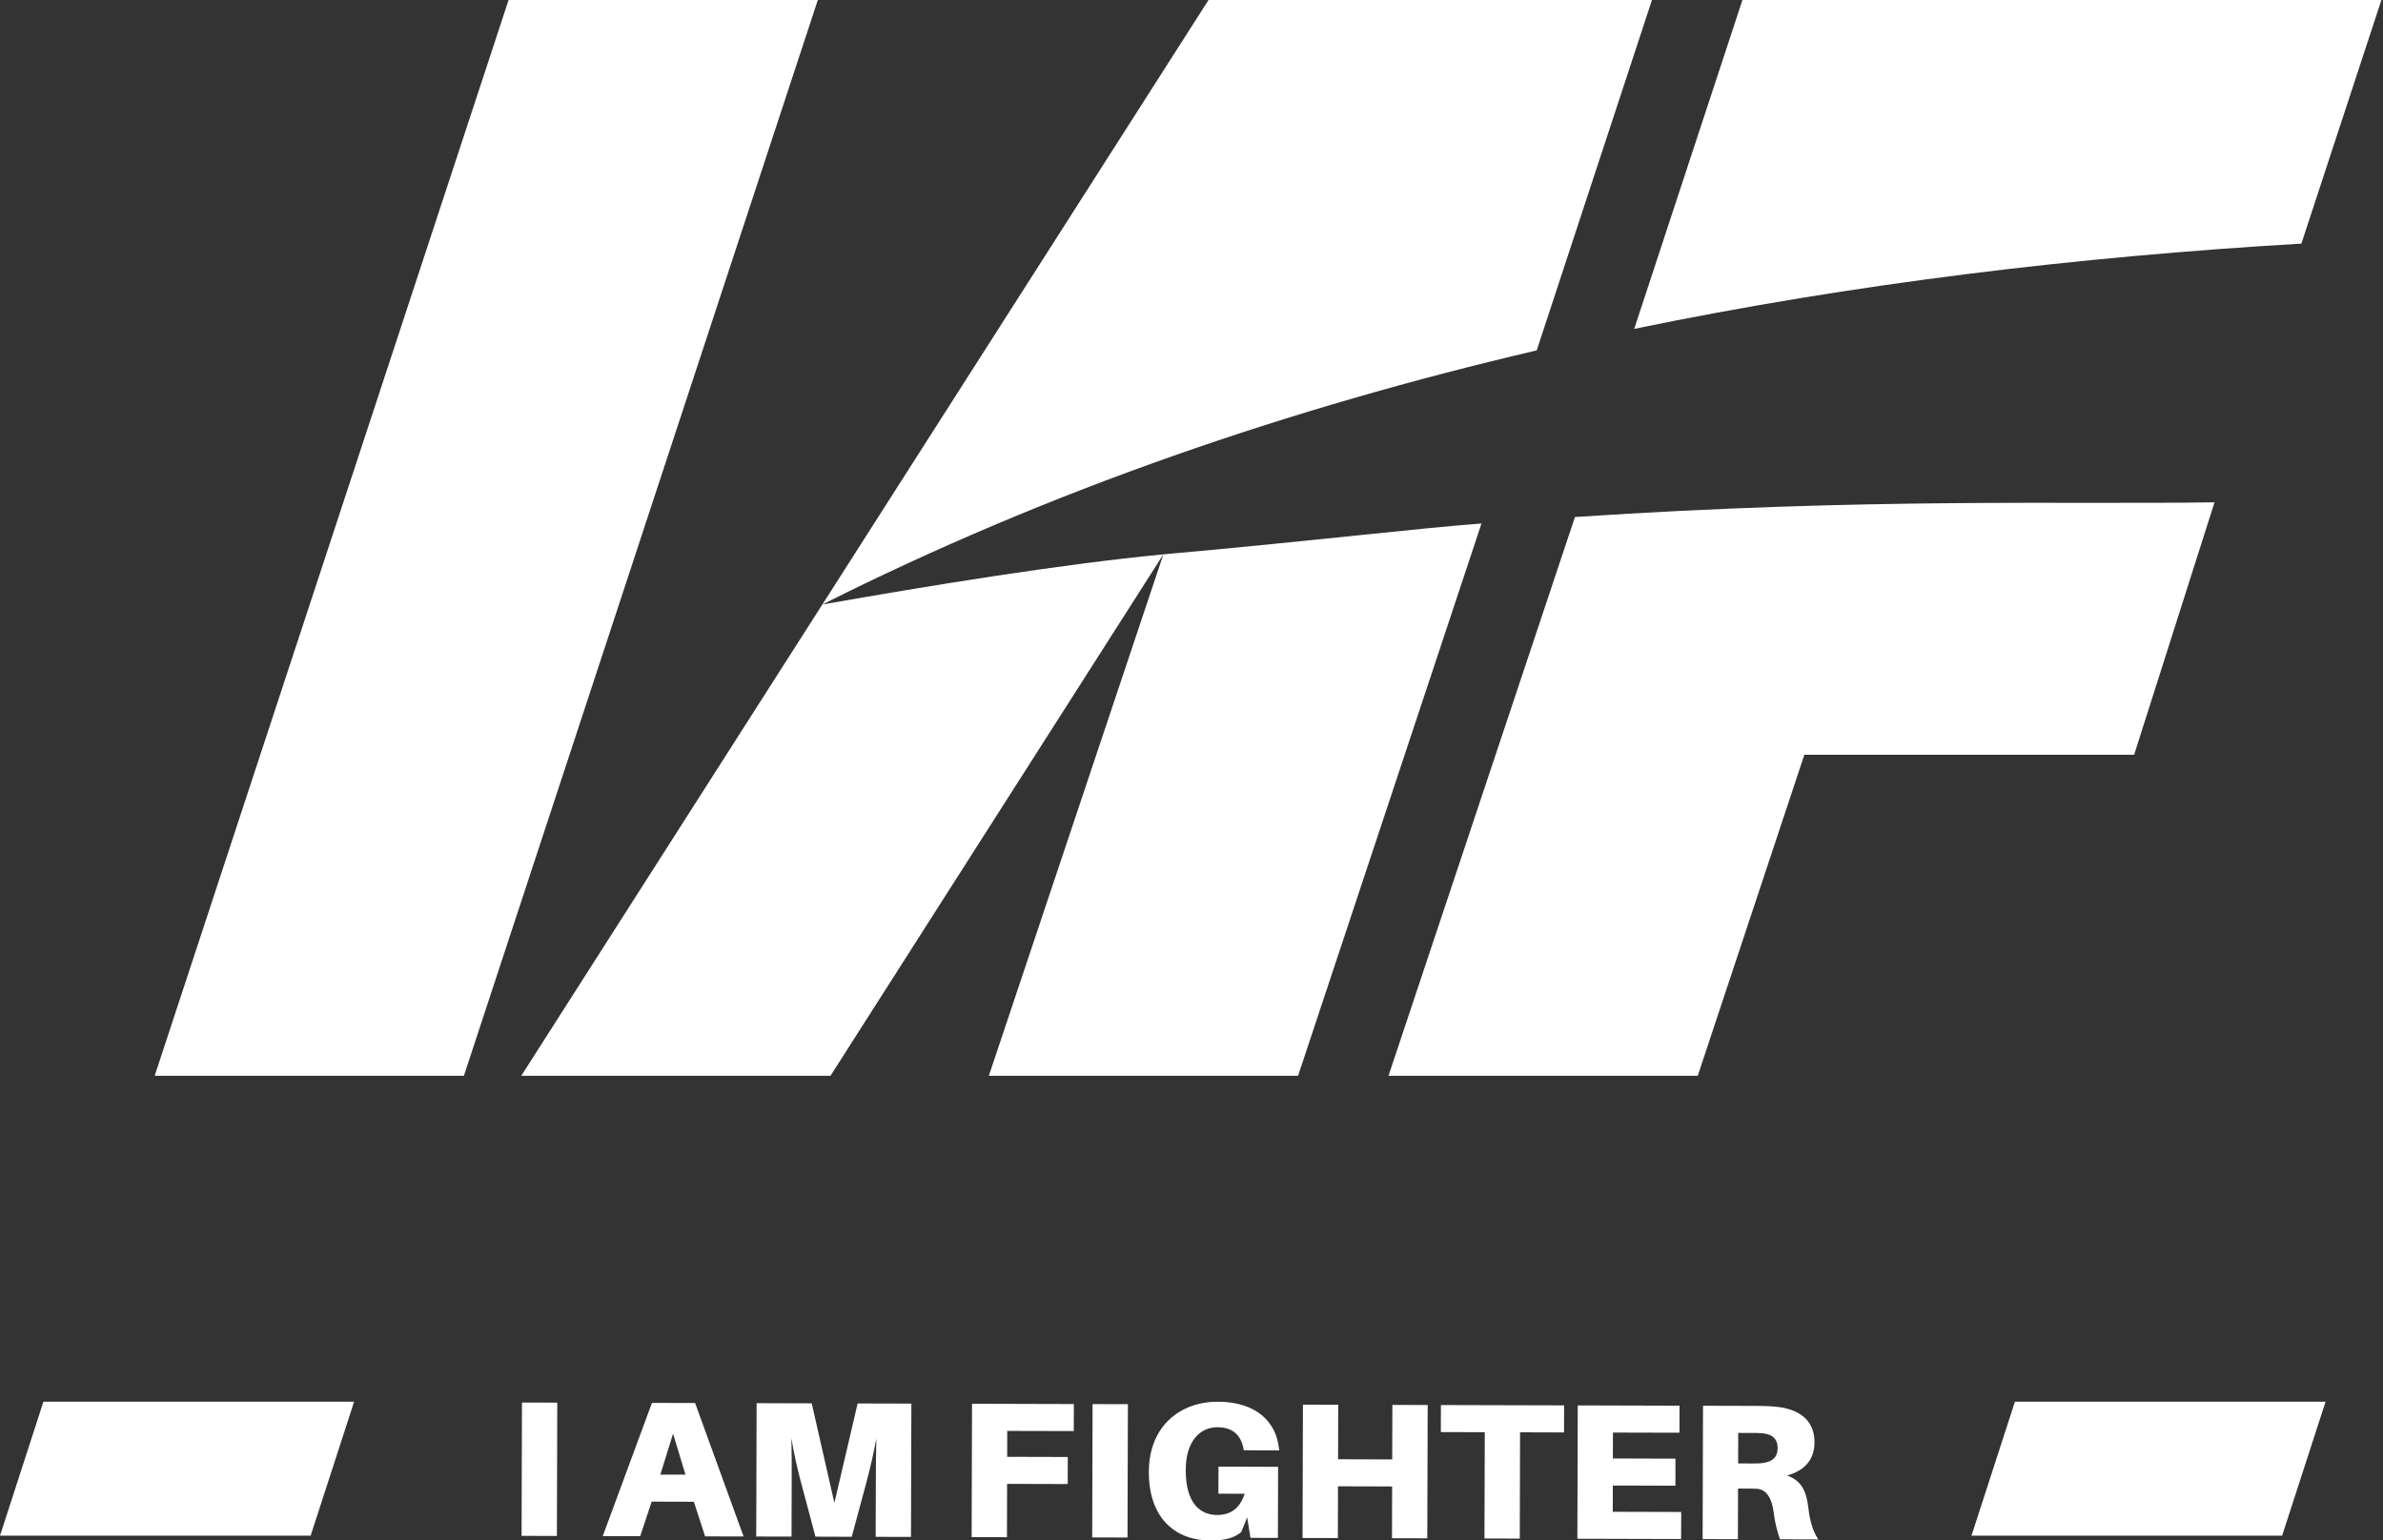 <?xml version="1.0" encoding="UTF-8"?>
<svg width="498px" height="322px" viewBox="0 0 498 322" version="1.1" xmlns="http://www.w3.org/2000/svg" xmlns:xlink="http://www.w3.org/1999/xlink">
    <rect x="0" y="0" width="498" height="322" fill="#333333" stroke="none"/>
    <title>case-study-iaf-lotodesign</title>
    <g id="Page-1" stroke="none" stroke-width="1" fill="none" fill-rule="evenodd">
        <g id="IAF" transform="translate(-751, -2318)" fill="#FFFFFF">
            <g id="Group" transform="translate(81, 1958)">
                <g transform="translate(-446, 0)" id="Group-7">
                    <g transform="translate(1116, 359.998)">
                        <path d="M254.512,293.002 C262.589,293.029 266.712,297.274 267.278,302.78 L267.317,303.182 L259.936,303.155 L259.859,302.757 C259.251,299.767 257.407,298.348 254.415,298.337 C250.808,298.329 247.813,301.224 247.794,307.242 C247.774,314.273 250.847,316.67 254.327,316.678 C257.191,316.686 259.089,315.316 260.113,312.246 L254.623,312.227 L254.639,306.574 L267.097,306.612 L267.059,321.478 L261.318,321.459 L260.637,317.179 L259.397,320.245 C257.796,321.573 255.871,322.013 252.876,322.002 C245.334,321.982 240.059,317.039 240.086,307.671 C240.109,297.976 246.762,292.983 254.512,293.002 Z M355.896,293.848 L367.126,293.878 C368.889,293.882 370.033,293.928 371.553,294.095 C375.646,294.592 379.211,296.576 379.195,301.505 C379.184,305.018 377.255,307.359 373.474,308.437 C376.431,309.492 377.482,311.639 377.883,314.99 C378.244,318.146 378.895,320.127 380,321.785 L371.969,321.762 C371.318,319.778 370.906,318.162 370.668,316.185 C370.31,313.115 369.089,311.332 367.195,311.207 C366.379,311.161 365.678,311.161 364.866,311.161 L363.218,311.157 L363.191,321.743 L355.815,321.721 L355.896,293.848 Z M329.72,293.776 L350.991,293.837 L350.975,299.486 L337.077,299.452 L337.062,304.867 L350.14,304.905 L350.128,310.554 L337.05,310.524 L337.035,316.01 L351.341,316.052 L351.318,321.705 L329.639,321.649 L329.72,293.776 Z M301.123,293.7 L326.867,293.768 L326.848,299.426 L317.662,299.399 L317.604,321.618 L310.224,321.595 L310.289,299.376 L301.107,299.354 L301.123,293.7 Z M272.287,293.62 L279.663,293.639 L279.632,305.03 L290.944,305.064 L290.978,293.674 L298.359,293.692 L298.274,321.561 L290.897,321.542 L290.928,310.717 L279.617,310.687 L279.586,321.508 L272.206,321.489 L272.287,293.62 Z M228.328,293.503 L235.709,293.522 L235.628,321.391 L228.248,321.372 L228.328,293.503 Z M203.134,293.431 L224.413,293.491 L224.394,299.141 L210.496,299.107 L210.48,304.521 L223.146,304.555 L223.135,310.213 L210.465,310.175 L210.434,321.322 L203.054,321.303 L203.134,293.431 Z M158.117,293.305 L169.632,293.34 L174.372,314.159 L179.226,293.37 L190.457,293.397 L190.376,321.265 L182.999,321.246 L183.034,309.534 C183.042,307.109 183.053,303.516 183.142,300.685 C182.637,303.516 181.81,307.063 181.148,309.53 L177.998,321.235 L170.414,321.208 L167.296,309.492 C166.641,307.063 165.836,303.47 165.39,300.636 C165.467,303.466 165.455,307.06 165.448,309.484 L165.413,321.197 L158.036,321.182 L158.117,293.305 Z M136.246,293.249 L145.262,293.271 L155.392,321.17 L147.353,321.152 L145.001,313.912 L136.188,313.889 L133.79,321.114 L125.963,321.095 L136.246,293.249 Z M109.081,293.176 L116.457,293.195 L116.38,321.064 L109,321.045 L109.081,293.176 Z M74,293.002 L64.921,321.002 L0,321.002 L9.073,293.002 L74,293.002 Z M486,293.002 L476.918,321.002 L412,321.002 L421.076,293.002 L486,293.002 Z M140.654,299.684 L138.005,308.24 L143.253,308.251 L140.654,299.684 Z M363.253,299.524 L363.237,305.91 L365.905,305.914 C366.683,305.918 367.345,305.918 367.873,305.876 C369.759,305.716 371.48,305.079 371.488,302.73 C371.496,300.389 369.975,299.748 368.088,299.577 C367.557,299.536 366.903,299.536 366.125,299.532 L363.253,299.524 Z M241.277,118.989 L243.123,115.879 C274.766,113.045 296.785,110.364 309.602,109.431 L271.27,224.875 L206.649,224.875 L243.123,115.879 L173.557,224.875 L108.932,224.875 L171.847,126.364 L171.847,126.368 L252.557,-5.68434189e-14 L345.229,-5.68434189e-14 L321.145,73.243 C269.645,85.287 219.402,102.456 171.851,126.364 C193.979,122.464 221.542,117.949 243.123,115.879 L241.277,118.989 Z M480.943,50.926 C434.274,53.662 387.472,59.246 341.516,68.75 L364.134,0.004 L497.667,0.004 L480.943,50.926 Z M170.91,-5.68434189e-14 L96.946,224.875 L32.325,224.875 L106.285,-5.68434189e-14 L170.91,-5.68434189e-14 Z M329.131,108.075 C390.731,103.98 431.879,105.483 462.794,105.002 L445.99,157.772 L377.075,157.772 L354.792,224.875 L290.167,224.875 L329.131,108.075 Z" id="case-study-iaf-lotodesign"></path>
                    </g>
                </g>
            </g>
        </g>
    </g>
</svg>